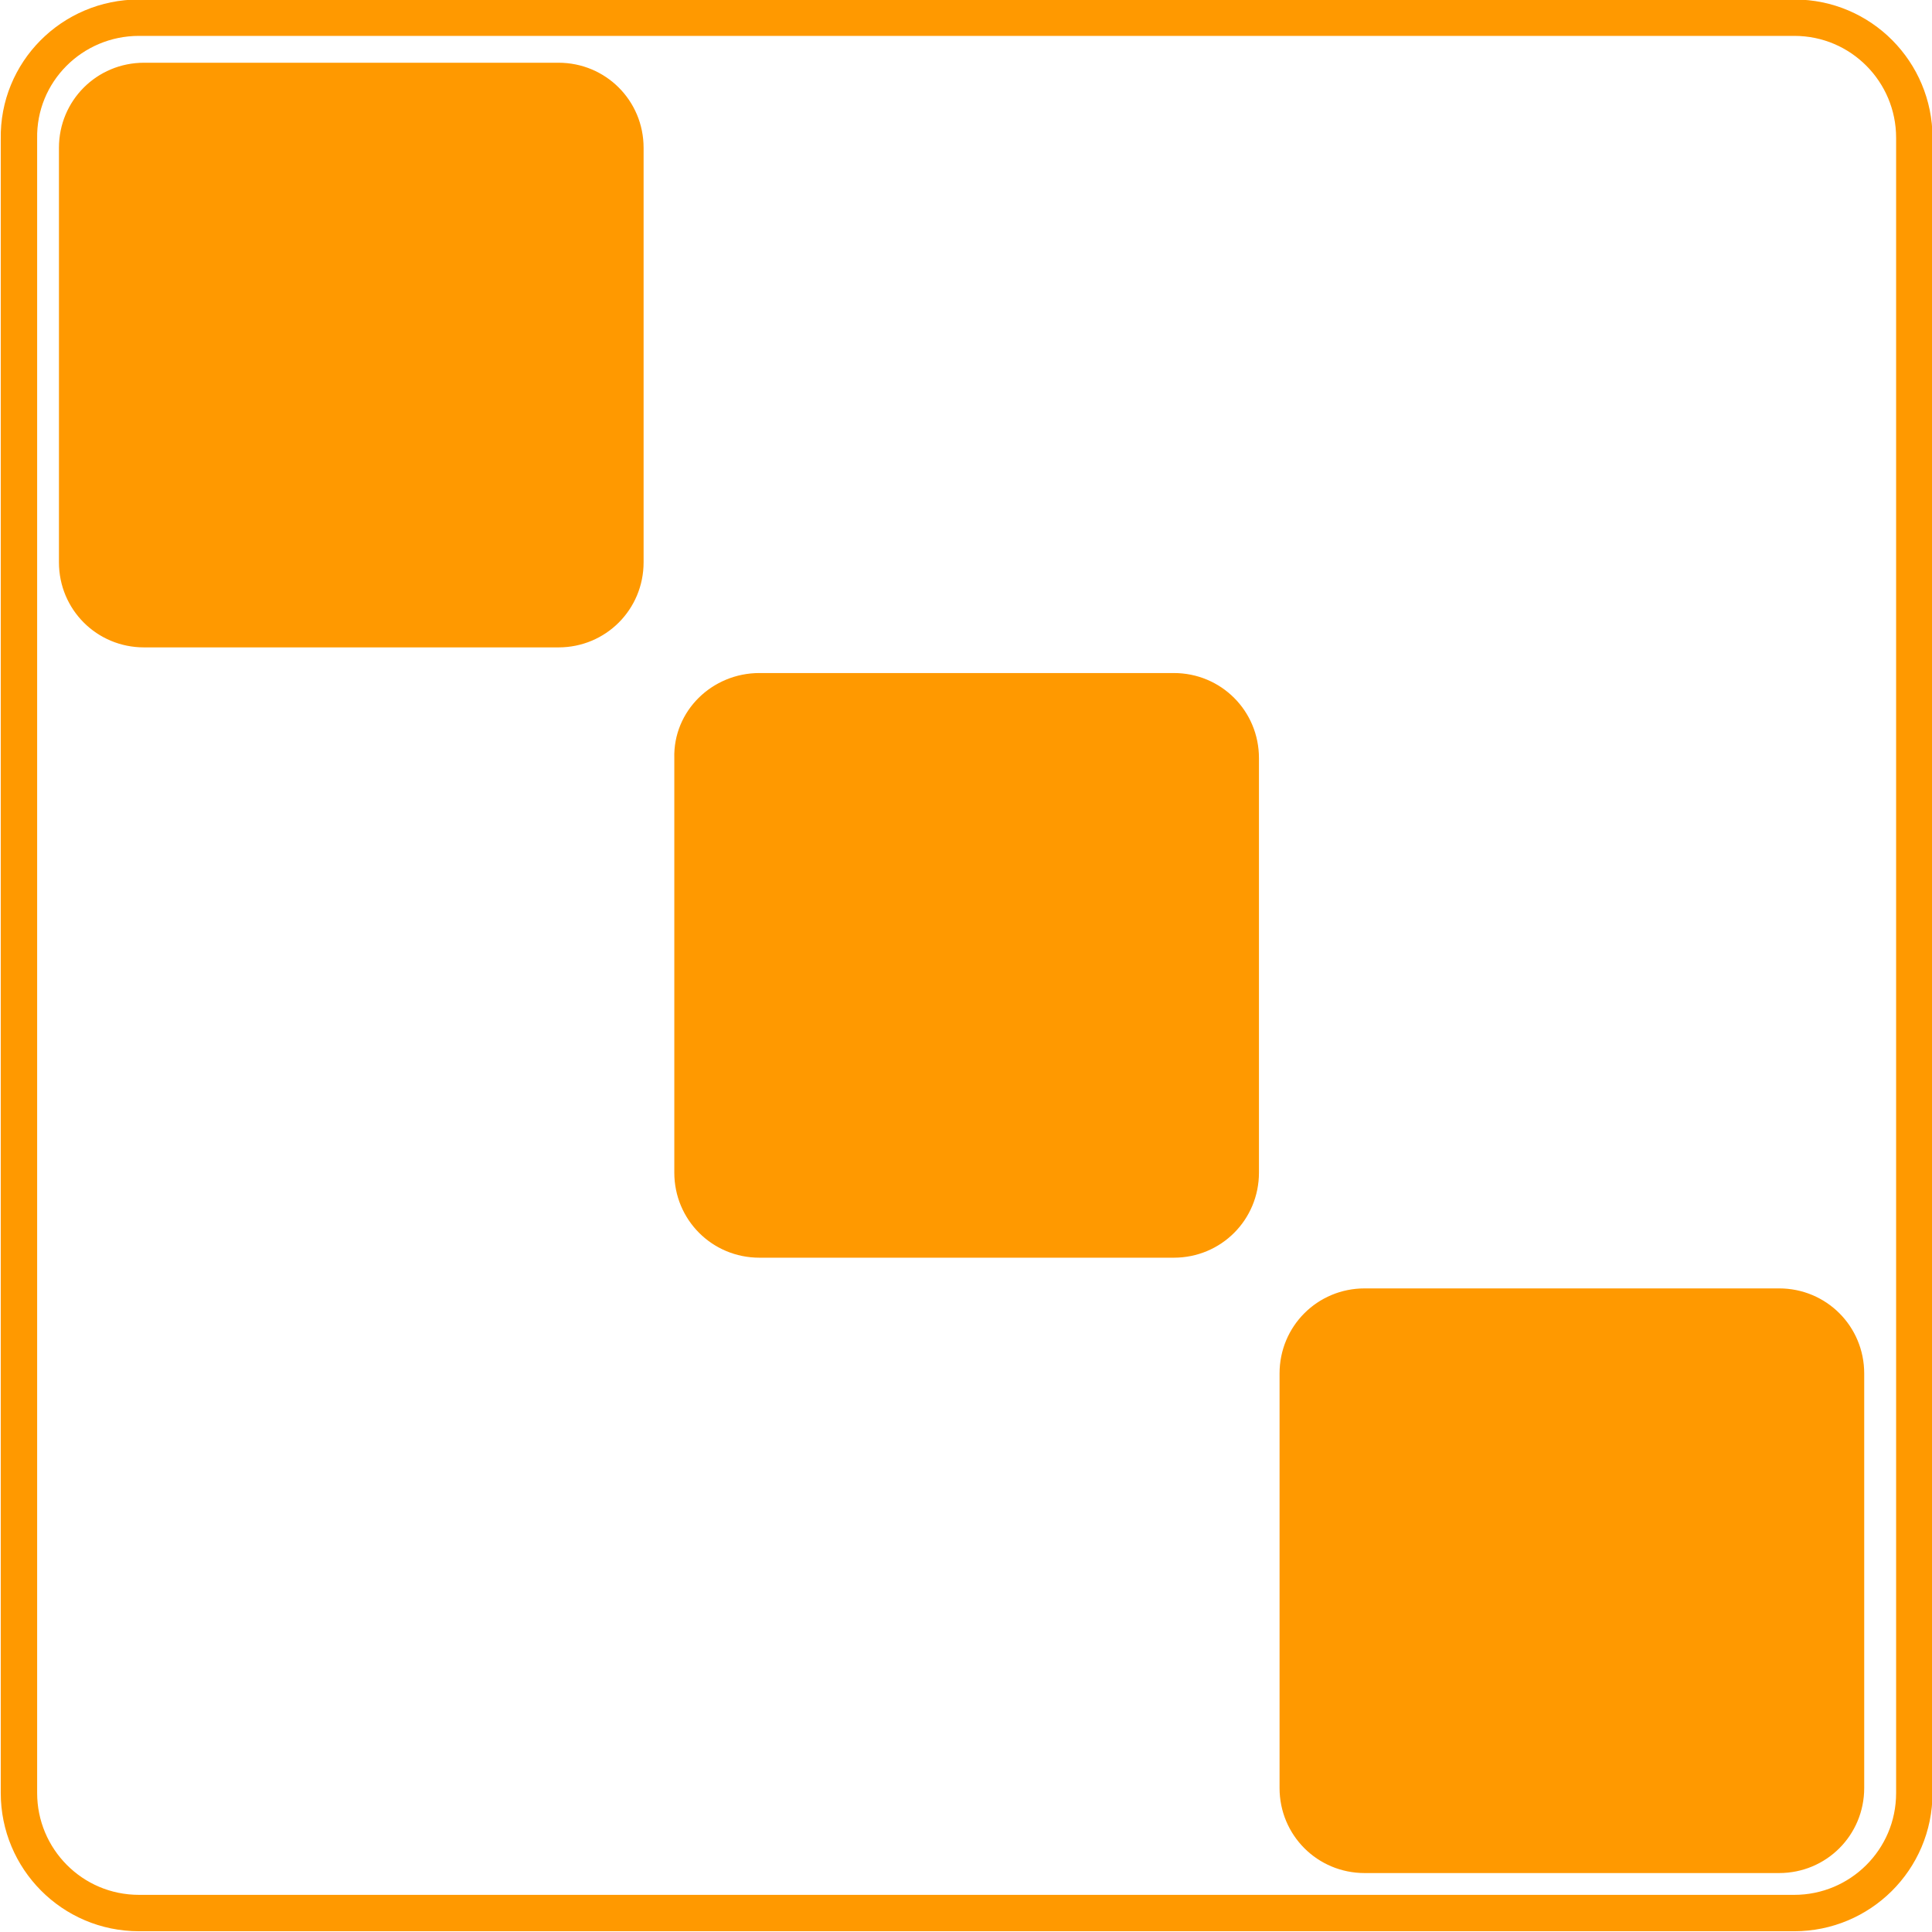 <?xml version="1.0" encoding="utf-8"?>
<!-- Generator: Adobe Illustrator 25.2.3, SVG Export Plug-In . SVG Version: 6.00 Build 0)  -->
<svg version="1.1" id="Layer_1" xmlns="http://www.w3.org/2000/svg" xmlns:xlink="http://www.w3.org/1999/xlink" x="0px" y="0px"
	 viewBox="0 0 152.9 152.9" style="enable-background:new 0 0 152.9 152.9;" xml:space="preserve">
<style type="text/css">
	.st0{fill:none;stroke:#FF9900;stroke-width:2.88;stroke-miterlimit:10;}
	.st1{fill:#FF9900;stroke:#FF9900;stroke-width:0.87;stroke-miterlimit:10;}
</style>
<g>
	<path class="st0" d="M11,1.4h131c5.3,0,9.5,4.3,9.5,9.5v131c0,5.3-4.3,9.5-9.5,9.5H11c-5.3,0-9.5-4.3-9.5-9.5V11
		C1.4,5.7,5.7,1.4,11,1.4z"/>
	<path class="st1" d="M60.1,53.7h32.8c3.5,0,6.3,2.8,6.3,6.3v32.8c0,3.5-2.8,6.3-6.3,6.3H60.1c-3.5,0-6.3-2.8-6.3-6.3V60
		C53.7,56.5,56.6,53.7,60.1,53.7z"/>
	<path class="st1" d="M11.4,5.4h32.8c3.5,0,6.3,2.8,6.3,6.3v32.8c0,3.5-2.8,6.3-6.3,6.3H11.4c-3.5,0-6.3-2.8-6.3-6.3V11.7
		C5.1,8.2,7.9,5.4,11.4,5.4z"/>
	<path class="st1" d="M108,102.4h32.8c3.5,0,6.3,2.8,6.3,6.3v32.8c0,3.5-2.8,6.3-6.3,6.3H108c-3.5,0-6.3-2.8-6.3-6.3v-32.8
		C101.7,105.2,104.5,102.4,108,102.4z"/>
</g>
</svg>
